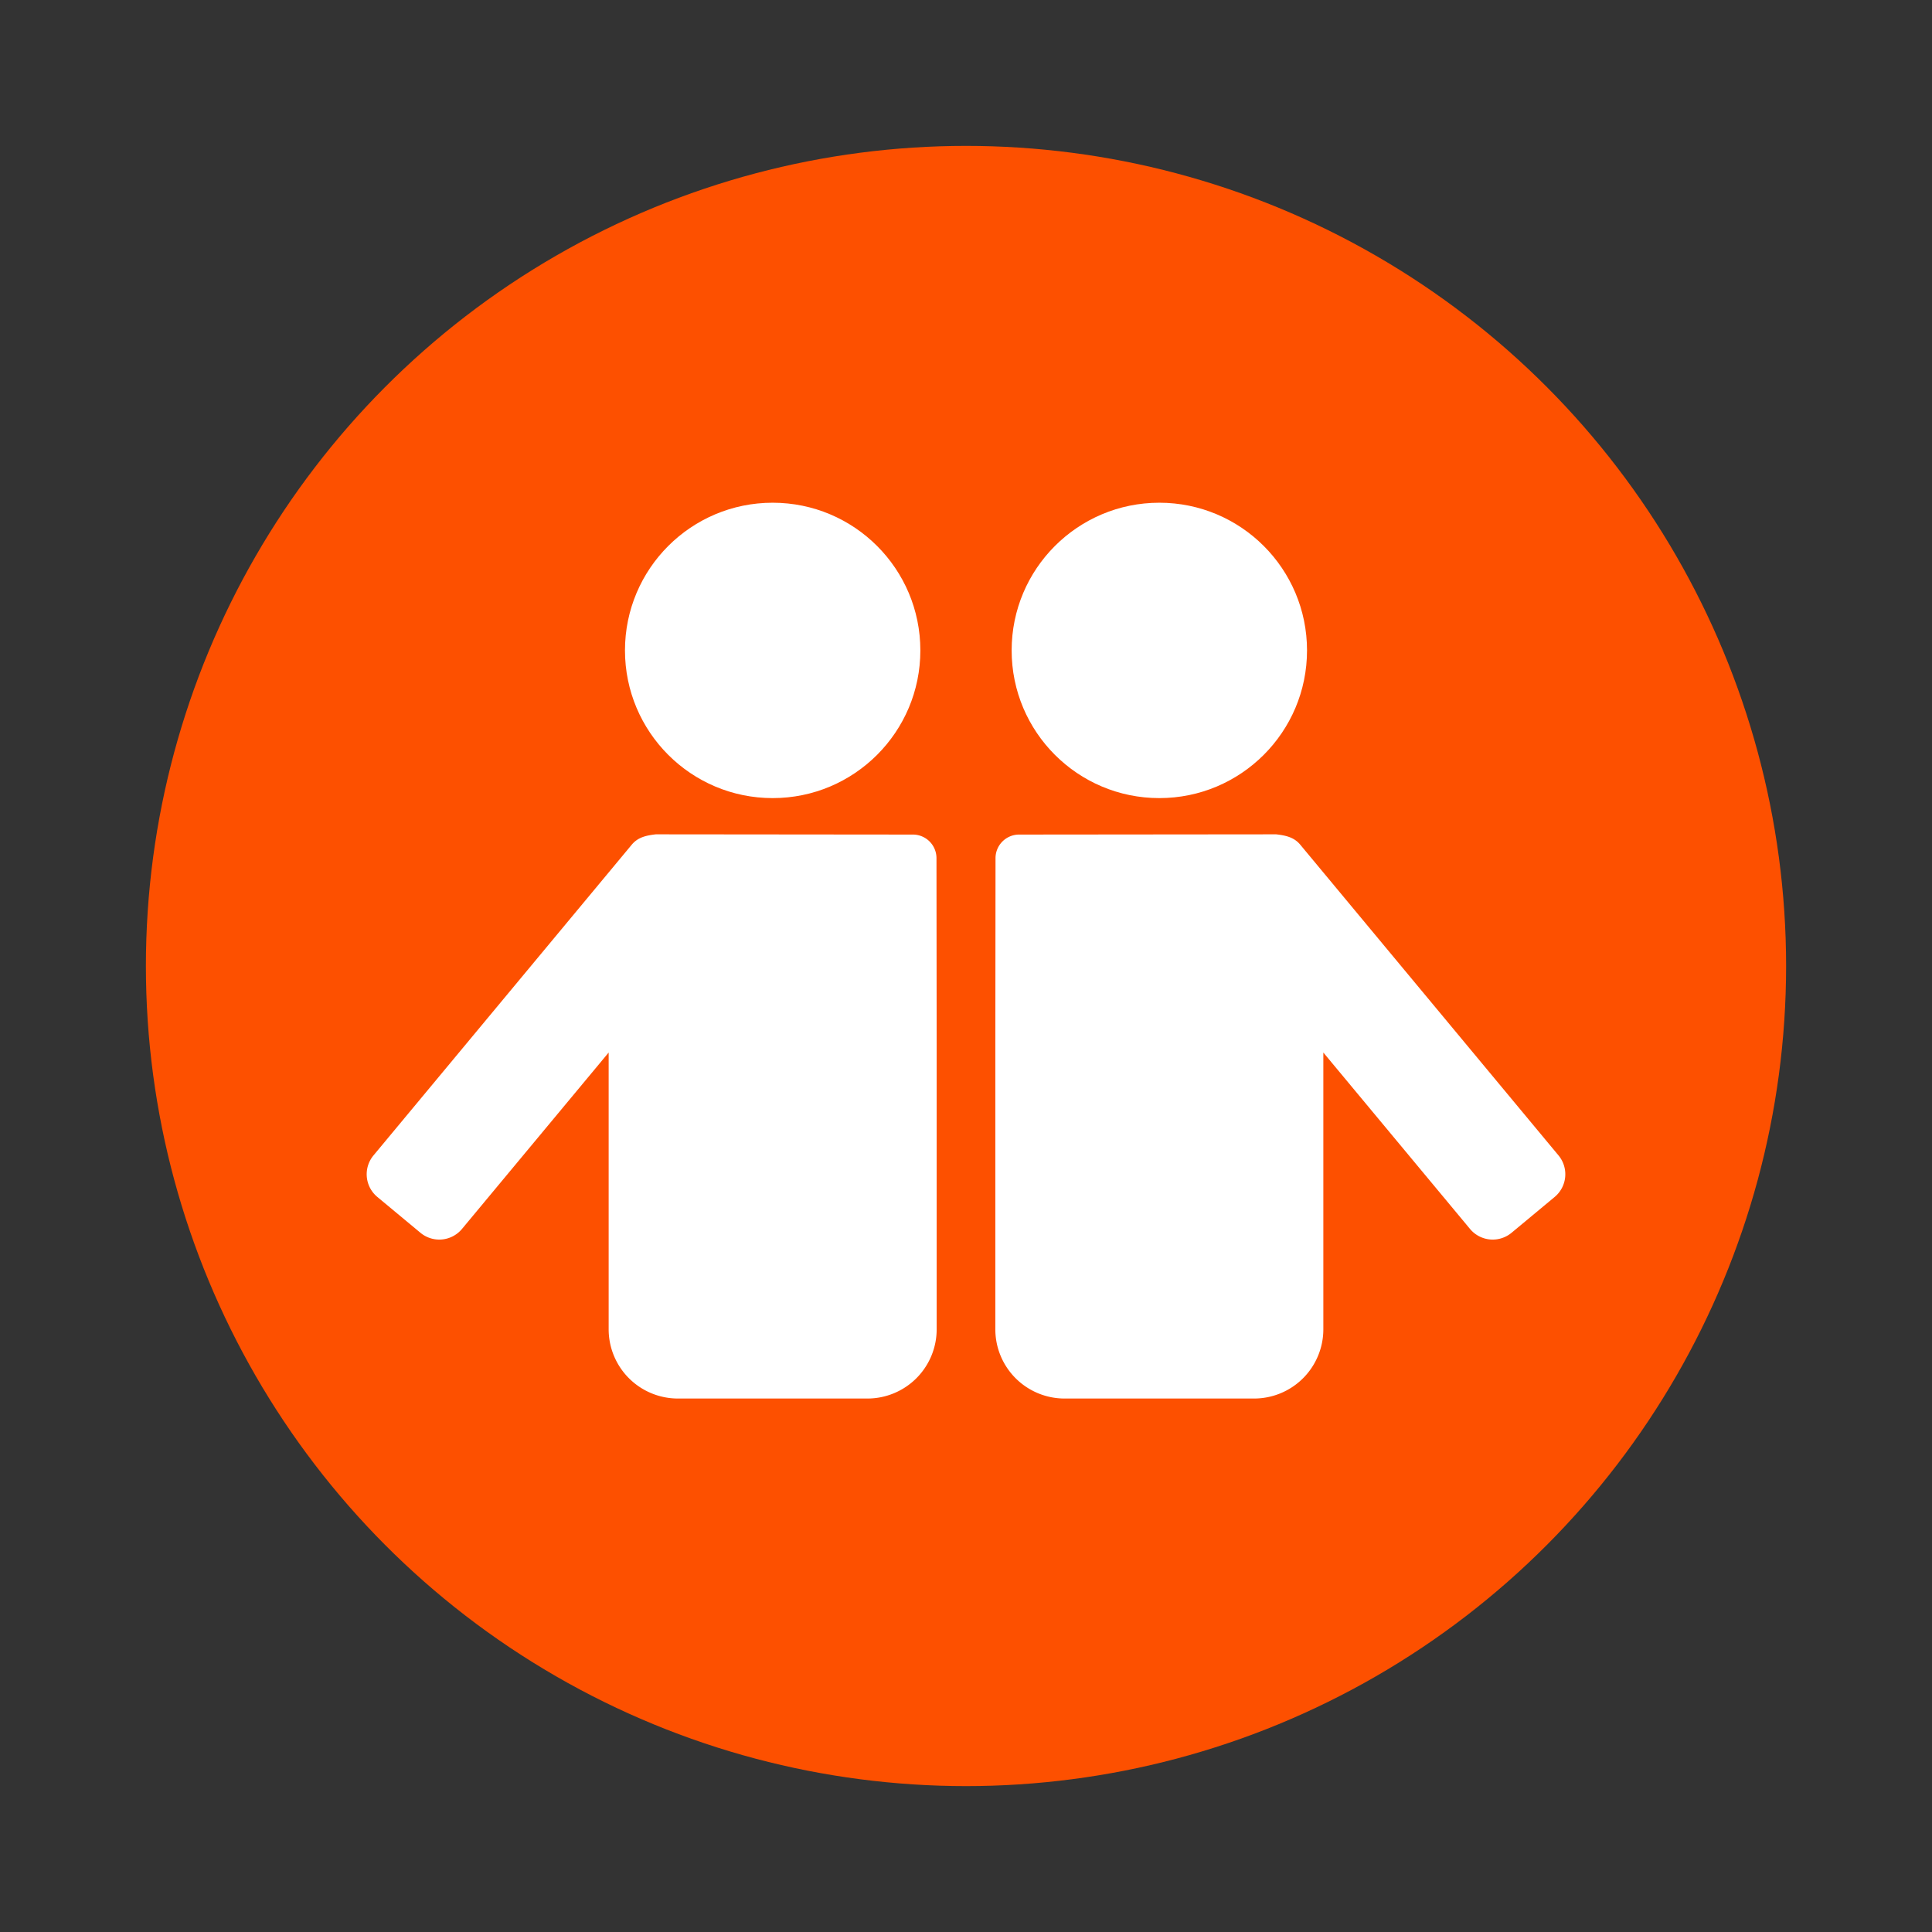 <svg xmlns="http://www.w3.org/2000/svg" viewBox="0 0 720 720"><rect x="0" y="0" width="720" height="720" fill="#333333" stroke="none"/><defs><style>.cls-1{fill:#fd5000;}.cls-2{fill:#fff;}</style></defs><title>double</title><g id="circle"><circle class="cls-1" cx="360" cy="360" r="305.63"/></g><g id="ppl"><circle class="cls-2" cx="287.95" cy="242.39" r="55.04"/><path class="cls-2" d="M349,319.89a8.8,8.8,0,0,0-8.65-8.87h-.11l-95.83-.09c-3.71.43-6.72,1.13-9,3.89L139.18,430.6a11,11,0,0,0,1.42,15.45l16.11,13.39A11,11,0,0,0,172.16,458l54.67-65.75V495.45a25.81,25.81,0,0,0,25.73,25.74h70.77a25.81,25.81,0,0,0,25.74-25.74V390.79Z"/><circle class="cls-2" cx="432.05" cy="242.39" r="55.04"/><path class="cls-2" d="M371,319.89a8.8,8.8,0,0,1,8.65-8.87h.11l95.83-.09c3.71.43,6.72,1.13,9,3.89L580.82,430.6a11,11,0,0,1-1.42,15.45l-16.11,13.39A11,11,0,0,1,547.84,458l-54.67-65.75V495.45a25.81,25.81,0,0,1-25.73,25.74H396.67a25.81,25.81,0,0,1-25.74-25.74V390.79Z"/></g></svg>